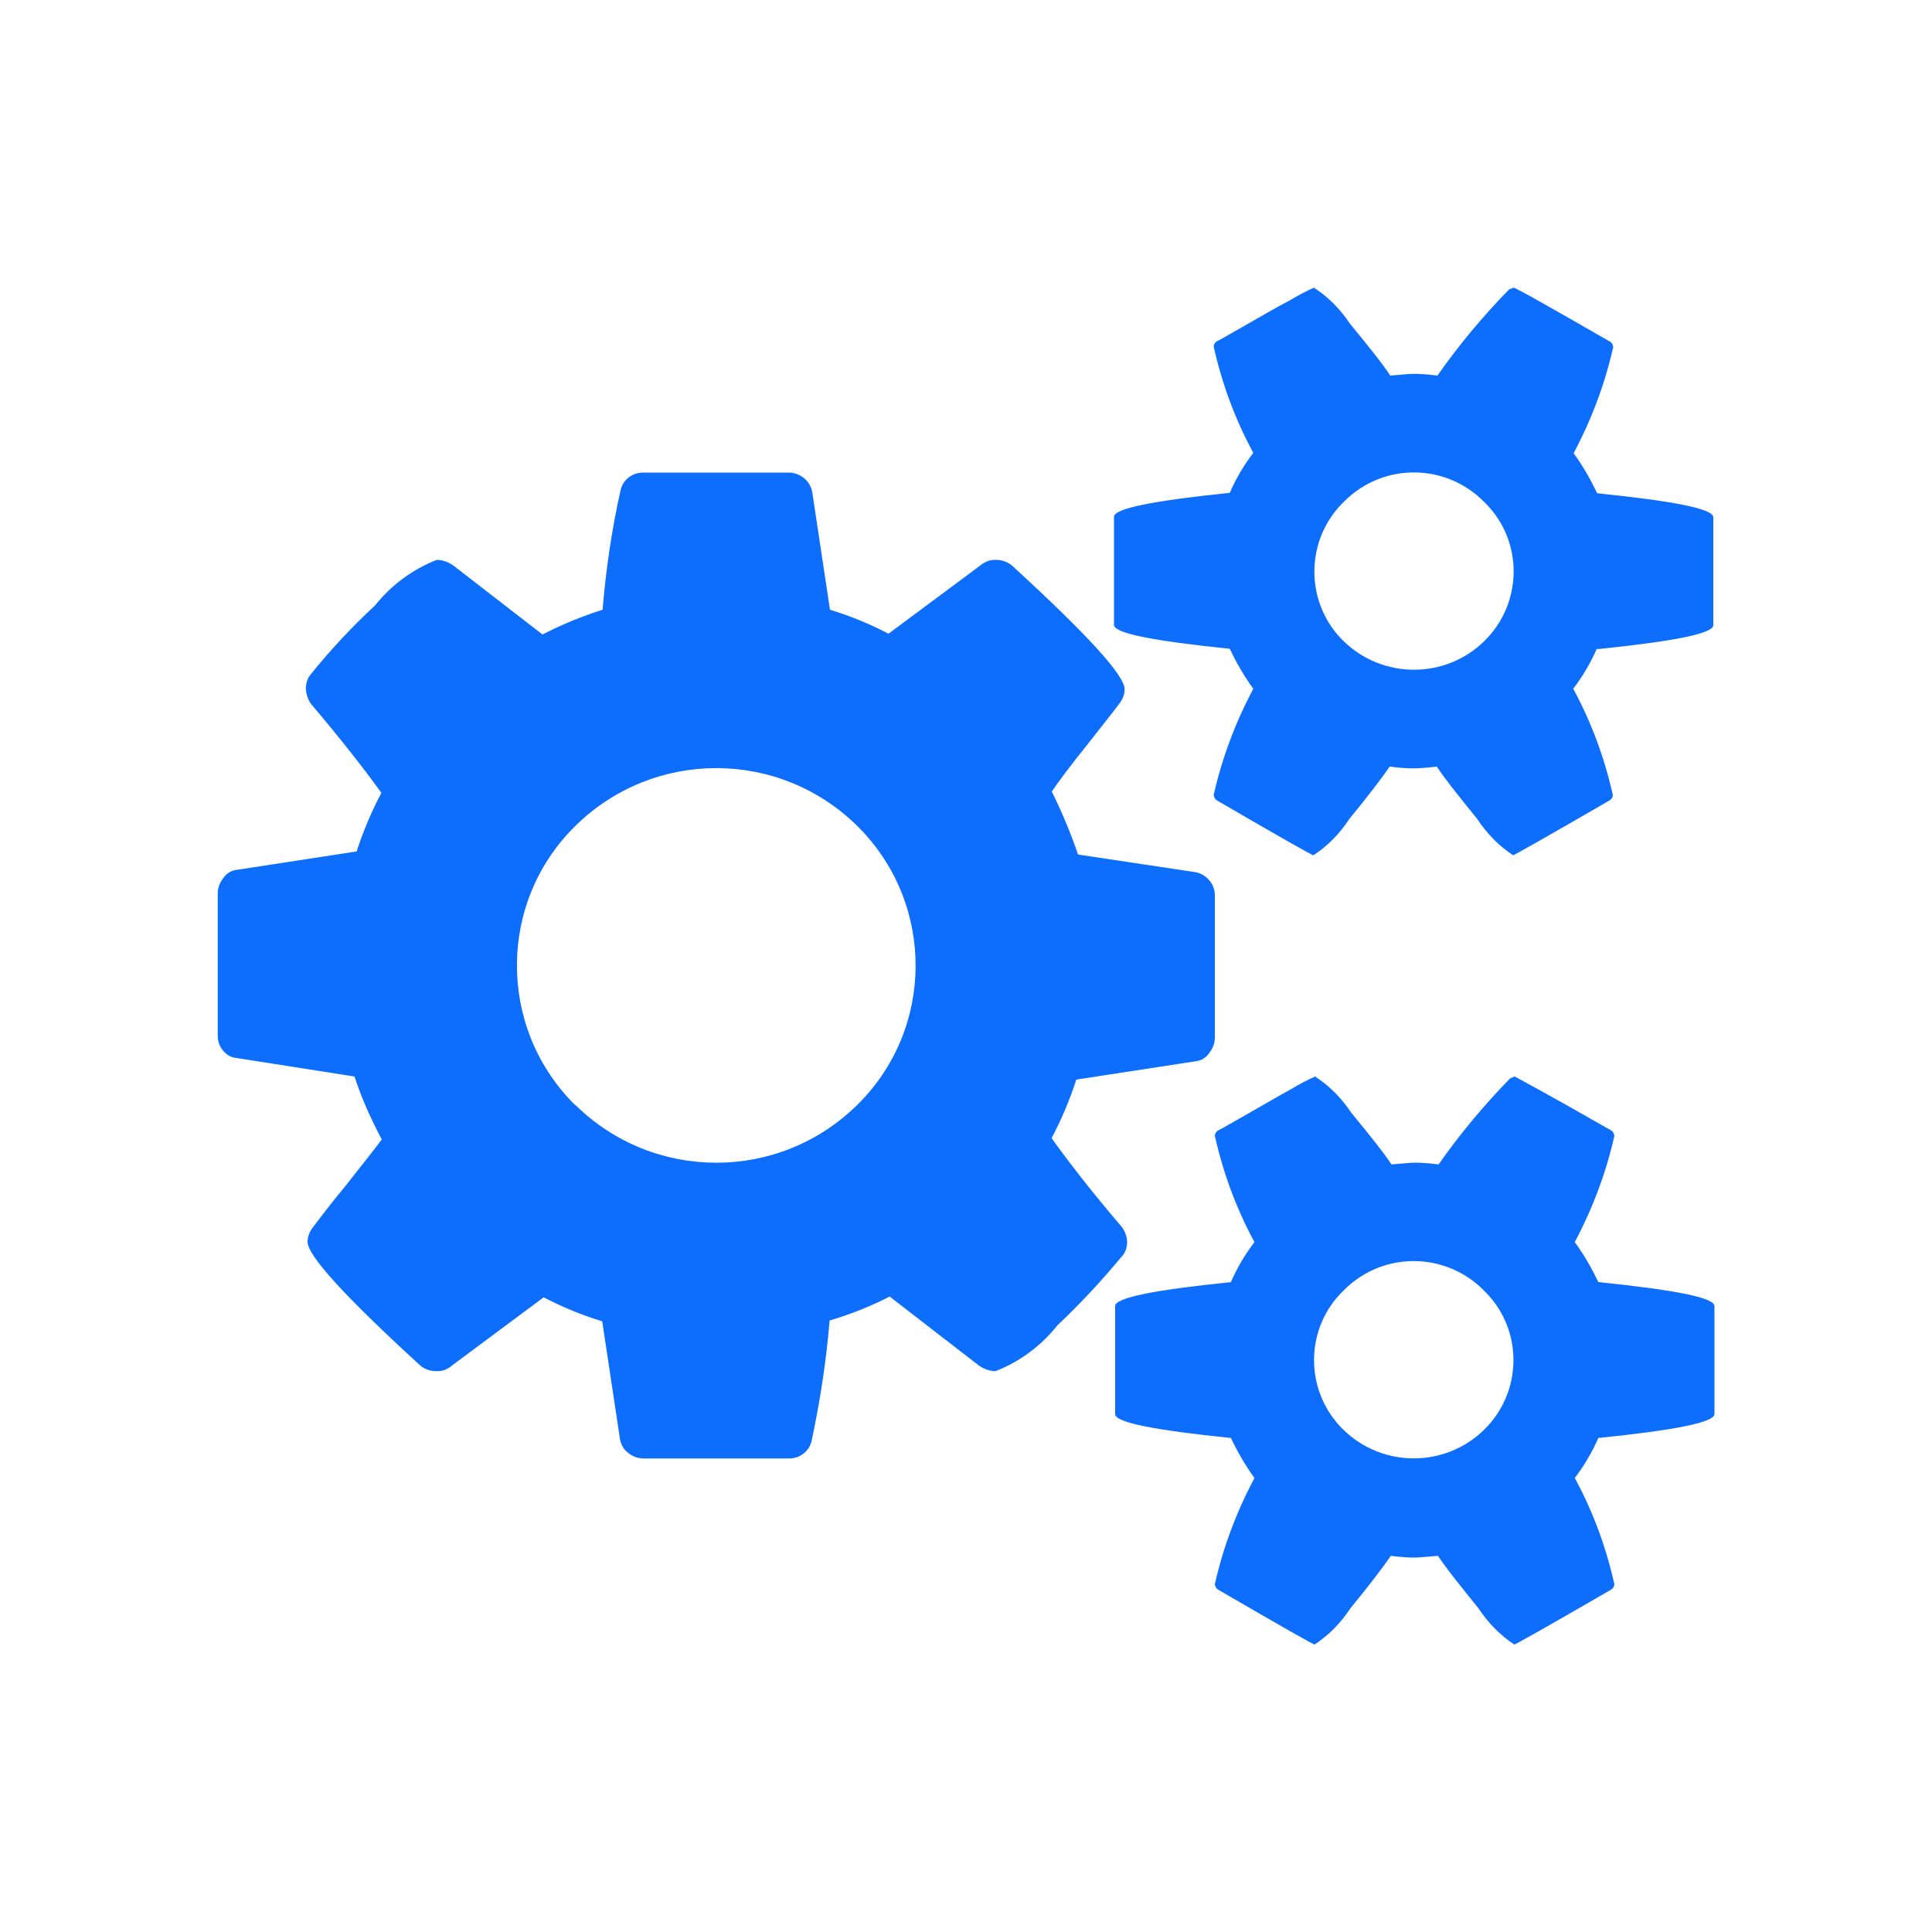 <?xml version="1.0" encoding="UTF-8"?>
<svg id="factor" xmlns="http://www.w3.org/2000/svg" viewBox="0 0 100 100">
  <path id="Management_Console_1" data-name="Management Console 1" d="m12.21,45.03l6.25-.96c.34-1.05.77-2.07,1.28-3.03-.92-1.28-2.13-2.82-3.63-4.59-.17-.23-.26-.51-.28-.79,0-.3.09-.58.28-.79,1.02-1.26,2.13-2.45,3.31-3.54.83-1.05,1.94-1.86,3.18-2.35.3,0,.6.11.85.28l4.63,3.58c1-.51,2.03-.94,3.11-1.28.17-2.07.47-4.12.92-6.14.11-.58.62-.98,1.22-.96h7.49c.3,0,.58.11.81.3.21.17.36.43.41.7l.92,6.1c1.05.32,2.05.73,3.03,1.24l4.76-3.54c.23-.19.51-.3.81-.28.32,0,.62.11.85.32,3.86,3.54,5.8,5.65,5.8,6.38,0,.28-.11.53-.28.75-.32.43-.9,1.15-1.68,2.15-.81,1-1.41,1.81-1.81,2.39.53,1.07.98,2.15,1.36,3.26l6.12.92c.55.13.96.62.96,1.19v7.38c0,.28-.11.55-.28.77-.15.23-.38.38-.64.43l-6.25.96c-.34,1.05-.77,2.07-1.28,3.03.92,1.28,2.11,2.82,3.63,4.59.17.23.28.51.28.79s-.09.55-.28.75c-1.05,1.26-2.15,2.45-3.33,3.56-.83,1.05-1.94,1.88-3.2,2.37-.3,0-.6-.11-.85-.28l-4.63-3.58c-1,.51-2.03.92-3.11,1.24-.17,2.09-.49,4.14-.92,6.18-.11.58-.62.98-1.22.96h-7.49c-.3,0-.58-.11-.81-.3-.23-.17-.36-.43-.41-.7l-.92-6.1c-1.05-.32-2.05-.73-3.03-1.24l-4.76,3.54c-.21.19-.51.3-.81.28-.32,0-.62-.11-.85-.32-3.86-3.54-5.8-5.65-5.8-6.38,0-.28.11-.53.28-.75.28-.36.81-1.09,1.66-2.11.83-1.05,1.47-1.86,1.9-2.43-.55-1.05-1.05-2.13-1.41-3.26l-6.12-.96c-.28-.02-.51-.17-.68-.38-.19-.21-.28-.49-.28-.77v-7.38c0-.28.11-.55.28-.77.15-.23.38-.38.64-.43h.02Zm17.57,12.16c4.05,3.99,10.54,3.99,14.59,0,3.99-3.92,4.03-10.34.11-14.33l-.11-.11c-4.05-3.99-10.54-3.99-14.59,0-3.99,3.92-4.03,10.34-.13,14.33l.11.11h.02Zm33.93,9.17c.32-.73.73-1.43,1.22-2.07-.94-1.73-1.62-3.58-2.05-5.5,0-.11.06-.21.17-.28.11-.04.58-.32,1.41-.79.83-.47,1.62-.94,2.39-1.36.38-.23.79-.45,1.22-.64.75.49,1.36,1.11,1.86,1.86,1.02,1.24,1.73,2.13,2.09,2.69.53-.04.94-.09,1.22-.09s.66.02,1.22.09c1.11-1.58,2.35-3.07,3.71-4.46l.23-.09s1.77.94,4.99,2.79c.11.06.15.17.17.28-.43,1.92-1.13,3.77-2.05,5.5.47.64.87,1.34,1.22,2.07,4.01.41,6.01.81,6.01,1.24v5.59c0,.43-2,.83-6.01,1.24-.32.73-.73,1.43-1.22,2.07.94,1.73,1.62,3.58,2.05,5.5,0,.11-.06.21-.17.28-3.28,1.9-4.95,2.84-5.01,2.84-.75-.49-1.36-1.13-1.86-1.88-1.02-1.26-1.73-2.15-2.09-2.71-.53.04-.94.09-1.22.09s-.68-.02-1.22-.09c-.38.55-1.07,1.47-2.09,2.71-.49.75-1.11,1.39-1.86,1.88-.06,0-1.73-.94-4.99-2.84-.11-.06-.15-.17-.17-.28.43-1.92,1.13-3.77,2.05-5.5-.47-.64-.87-1.34-1.22-2.07-4.01-.41-6.01-.81-5.99-1.24v-5.59c0-.43,2-.83,6.01-1.24h-.02Zm5.82,7.64c2.03,1.98,5.27,1.98,7.29,0,1.98-1.94,2.03-5.12.09-7.1l-.11-.11c-1.98-2-5.2-2.03-7.21-.04l-.04.04c-2,1.92-2.05,5.1-.13,7.1l.11.11h0Zm13.12-40.42c-.32.73-.73,1.43-1.22,2.07.94,1.73,1.62,3.58,2.05,5.5,0,.11-.06.21-.17.28-3.28,1.9-4.95,2.84-4.99,2.84-.75-.49-1.36-1.13-1.86-1.88-1.02-1.26-1.73-2.15-2.09-2.71-.53.06-.94.09-1.22.09s-.68-.02-1.22-.09c-.38.55-1.07,1.47-2.09,2.71-.49.75-1.11,1.39-1.86,1.88-.06,0-1.73-.94-4.99-2.84-.11-.06-.15-.17-.17-.28.43-1.92,1.13-3.77,2.05-5.5-.47-.64-.87-1.34-1.22-2.07-4.01-.41-6.01-.81-5.99-1.24v-5.59c0-.43,2-.83,5.99-1.24.32-.73.73-1.43,1.22-2.07-.94-1.73-1.62-3.58-2.05-5.5,0-.11.06-.21.17-.28.11-.04.58-.32,1.41-.79.83-.47,1.62-.94,2.39-1.34.38-.23.79-.45,1.22-.64.75.49,1.36,1.11,1.86,1.86,1.02,1.24,1.73,2.13,2.09,2.69.53-.04.94-.09,1.22-.09s.66.02,1.22.09c1.11-1.58,2.35-3.07,3.71-4.46l.23-.09c.11,0,1.77.94,4.99,2.79.11.06.15.17.17.28-.43,1.92-1.13,3.77-2.05,5.5.47.64.87,1.34,1.22,2.07,4.01.41,6.01.81,6.01,1.24v5.59c0,.43-2,.83-5.99,1.24h0l-.04-.02Zm-5.84-7.61c-1.98-2-5.2-2.03-7.21-.04l-.04.04c-1.98,1.92-2.05,5.1-.13,7.1l.11.11c2.03,1.98,5.27,1.98,7.29,0,1.98-1.94,2.03-5.12.09-7.1l-.11-.11Z" fill="#0d6efd" fill-rule="evenodd"/>
</svg>
